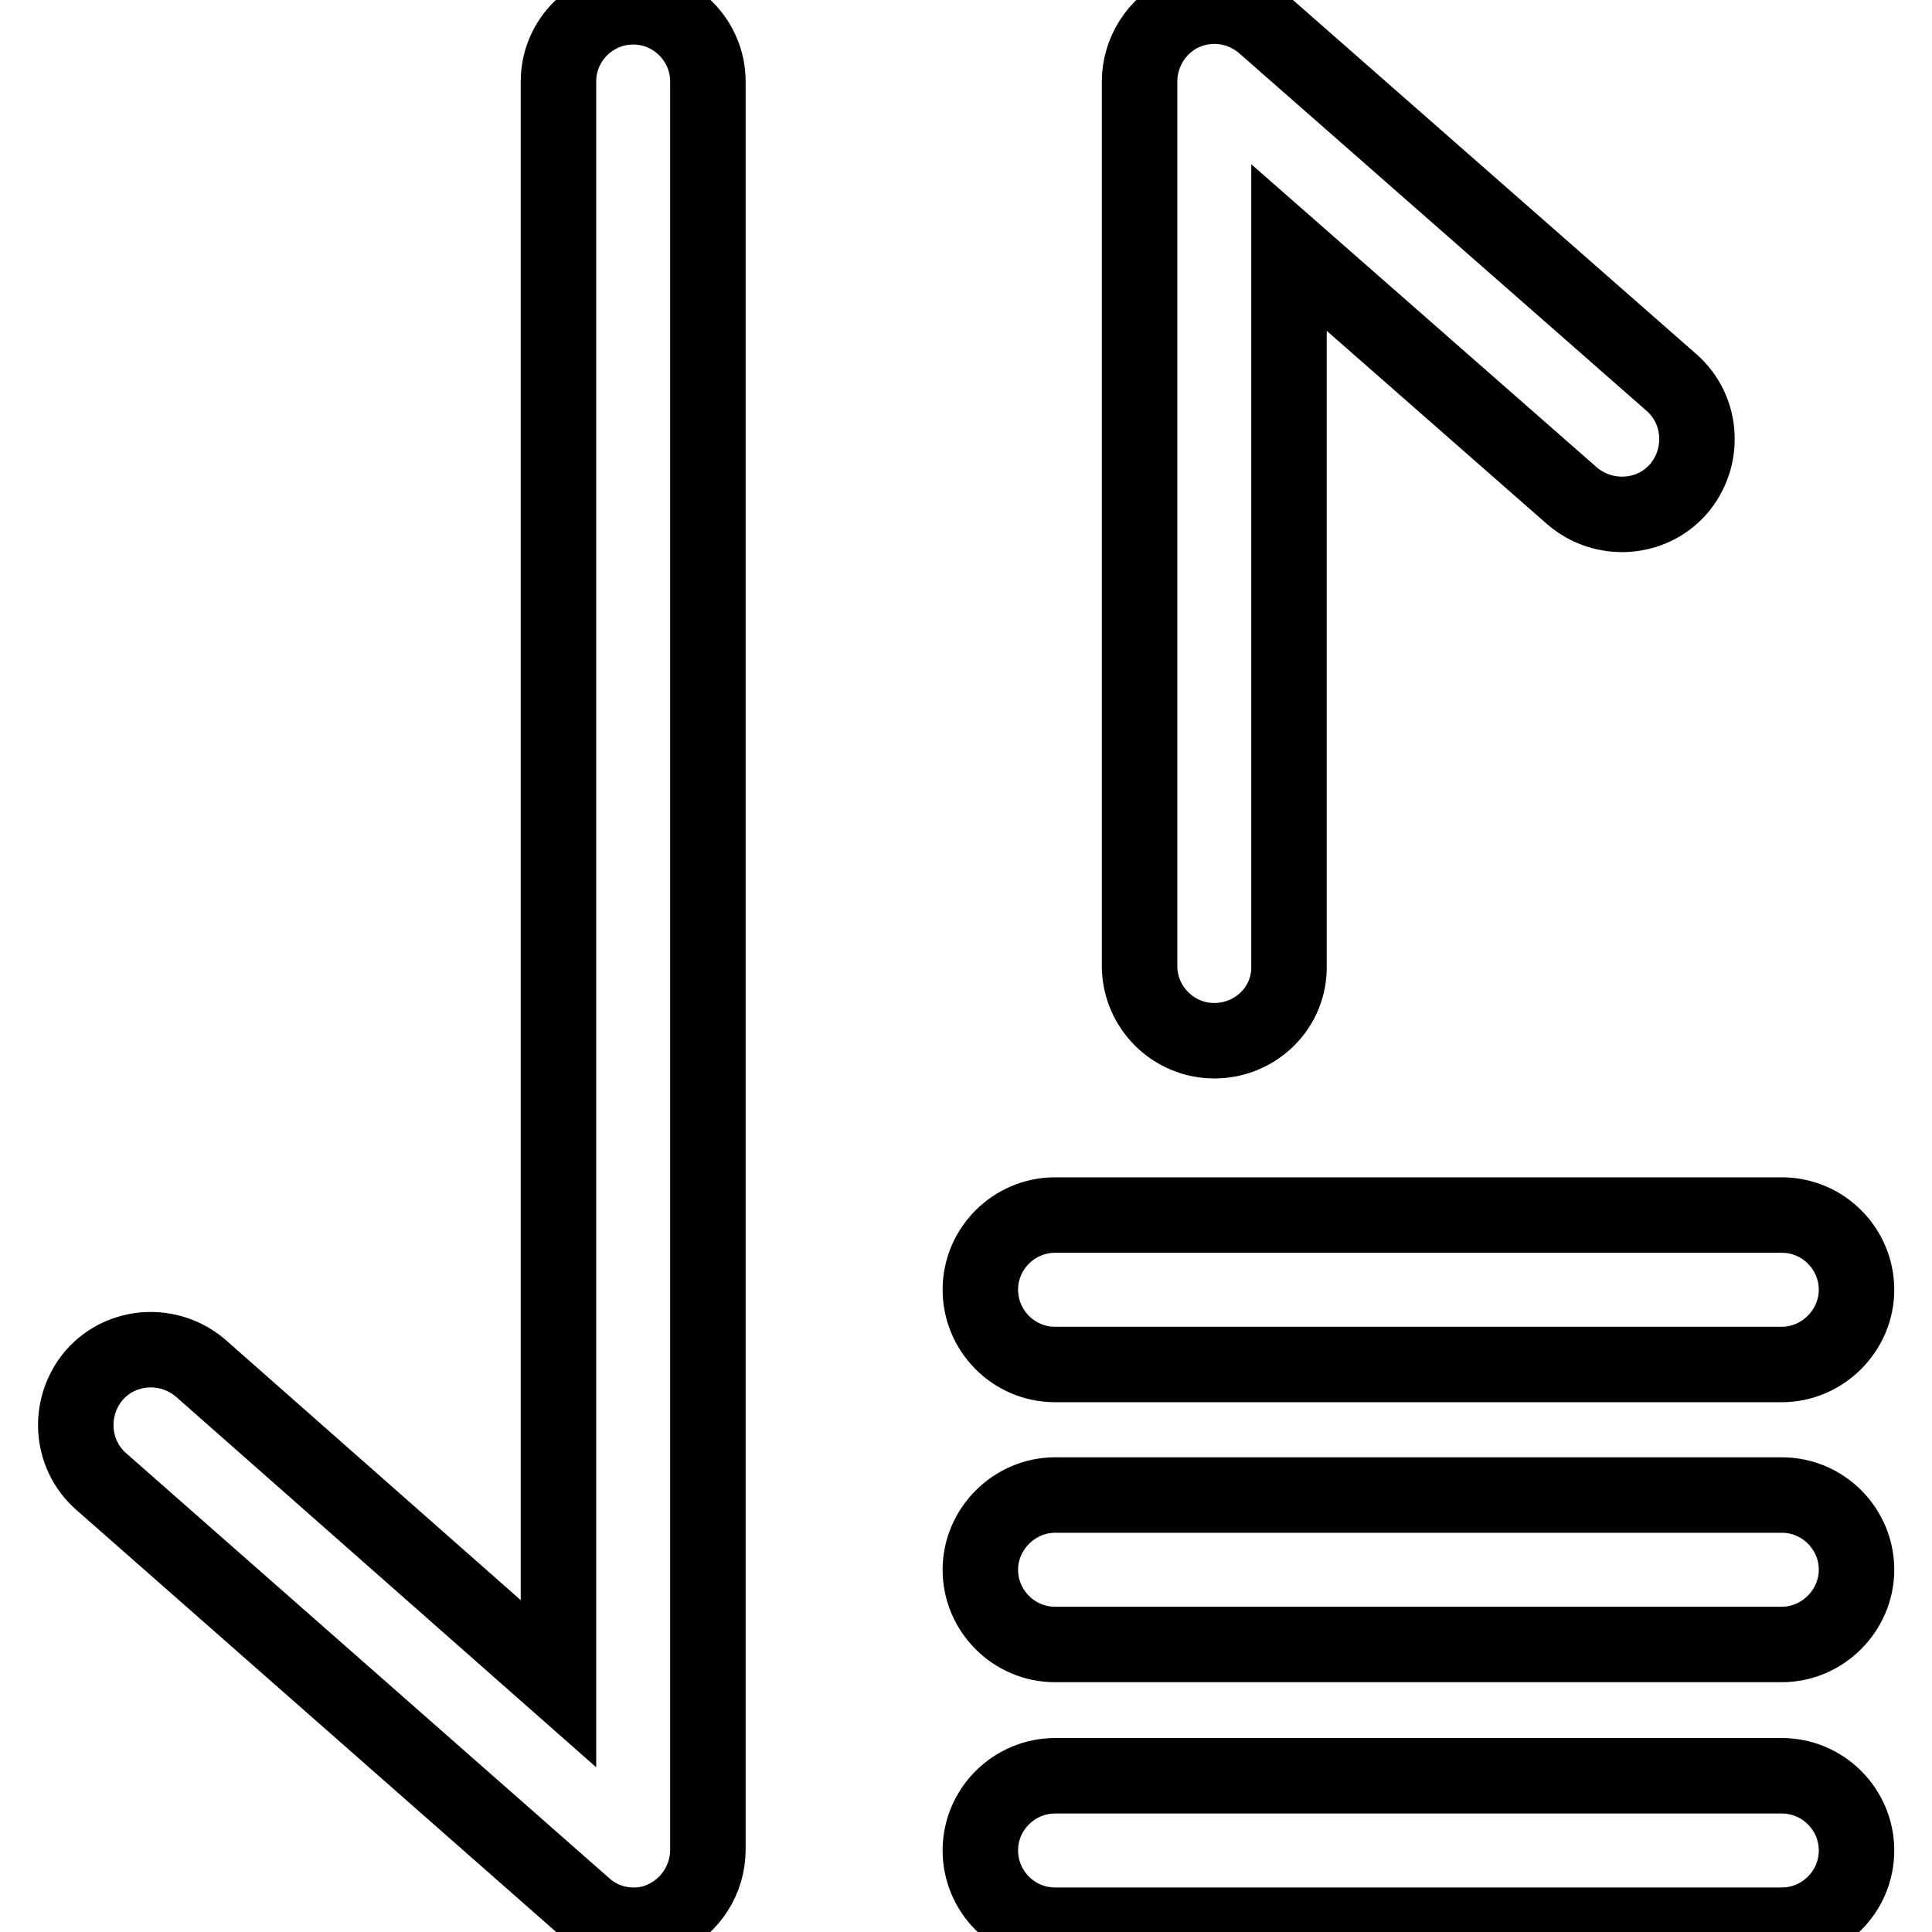 <?xml version="1.0" encoding="utf-8"?>
<!-- Svg Vector Icons : http://www.onlinewebfonts.com/icon -->
<!DOCTYPE svg PUBLIC "-//W3C//DTD SVG 1.1//EN" "http://www.w3.org/Graphics/SVG/1.1/DTD/svg11.dtd">
<svg version="1.1" xmlns="http://www.w3.org/2000/svg" xmlns:xlink="http://www.w3.org/1999/xlink" x="0px" y="0px" viewBox="0 0 256 256" enable-background="new 0 0 256 256" xml:space="preserve">
<g> <path stroke-width="10" fill-opacity="0" stroke="#000000"  d="M84,255.1c-2.4,0-4.7-0.8-6.6-2.5l-64-56.3c-4.1-3.6-4.5-9.9-0.9-14.1c3.6-4.1,9.9-4.5,14.1-0.9L74,223.1 V10.8c0-5.5,4.5-9.9,9.9-9.9c5.5,0,9.9,4.5,9.9,9.9v234.3c0,3.9-2.3,7.5-5.8,9.1C86.8,254.8,85.4,255.1,84,255.1z M160.9,137.9 c-5.5,0-9.9-4.5-9.9-9.9V10.8c0-3.9,2.3-7.5,5.8-9.1c3.6-1.6,7.7-1,10.7,1.6l54,47.4c4.1,3.6,4.5,9.9,0.9,14.1 c-3.6,4.1-9.9,4.5-14.1,0.9l-37.5-32.9V128C170.9,133.5,166.4,137.9,160.9,137.9z M236.1,180.8h-96.3c-5.5,0-9.9-4.5-9.9-9.9 c0-5.5,4.5-9.9,9.9-9.9h96.3c5.5,0,9.9,4.5,9.9,9.9C246,176.3,241.5,180.8,236.1,180.8z M236.1,217.9h-96.3c-5.5,0-9.9-4.5-9.9-9.9 s4.5-9.9,9.9-9.9h96.3c5.5,0,9.9,4.5,9.9,9.9S241.5,217.9,236.1,217.9z M236.1,255.1h-96.3c-5.5,0-9.9-4.5-9.9-9.9 c0-5.5,4.5-9.9,9.9-9.9h96.3c5.5,0,9.9,4.5,9.9,9.9C246,250.7,241.5,255.1,236.1,255.1z"/></g>
</svg>